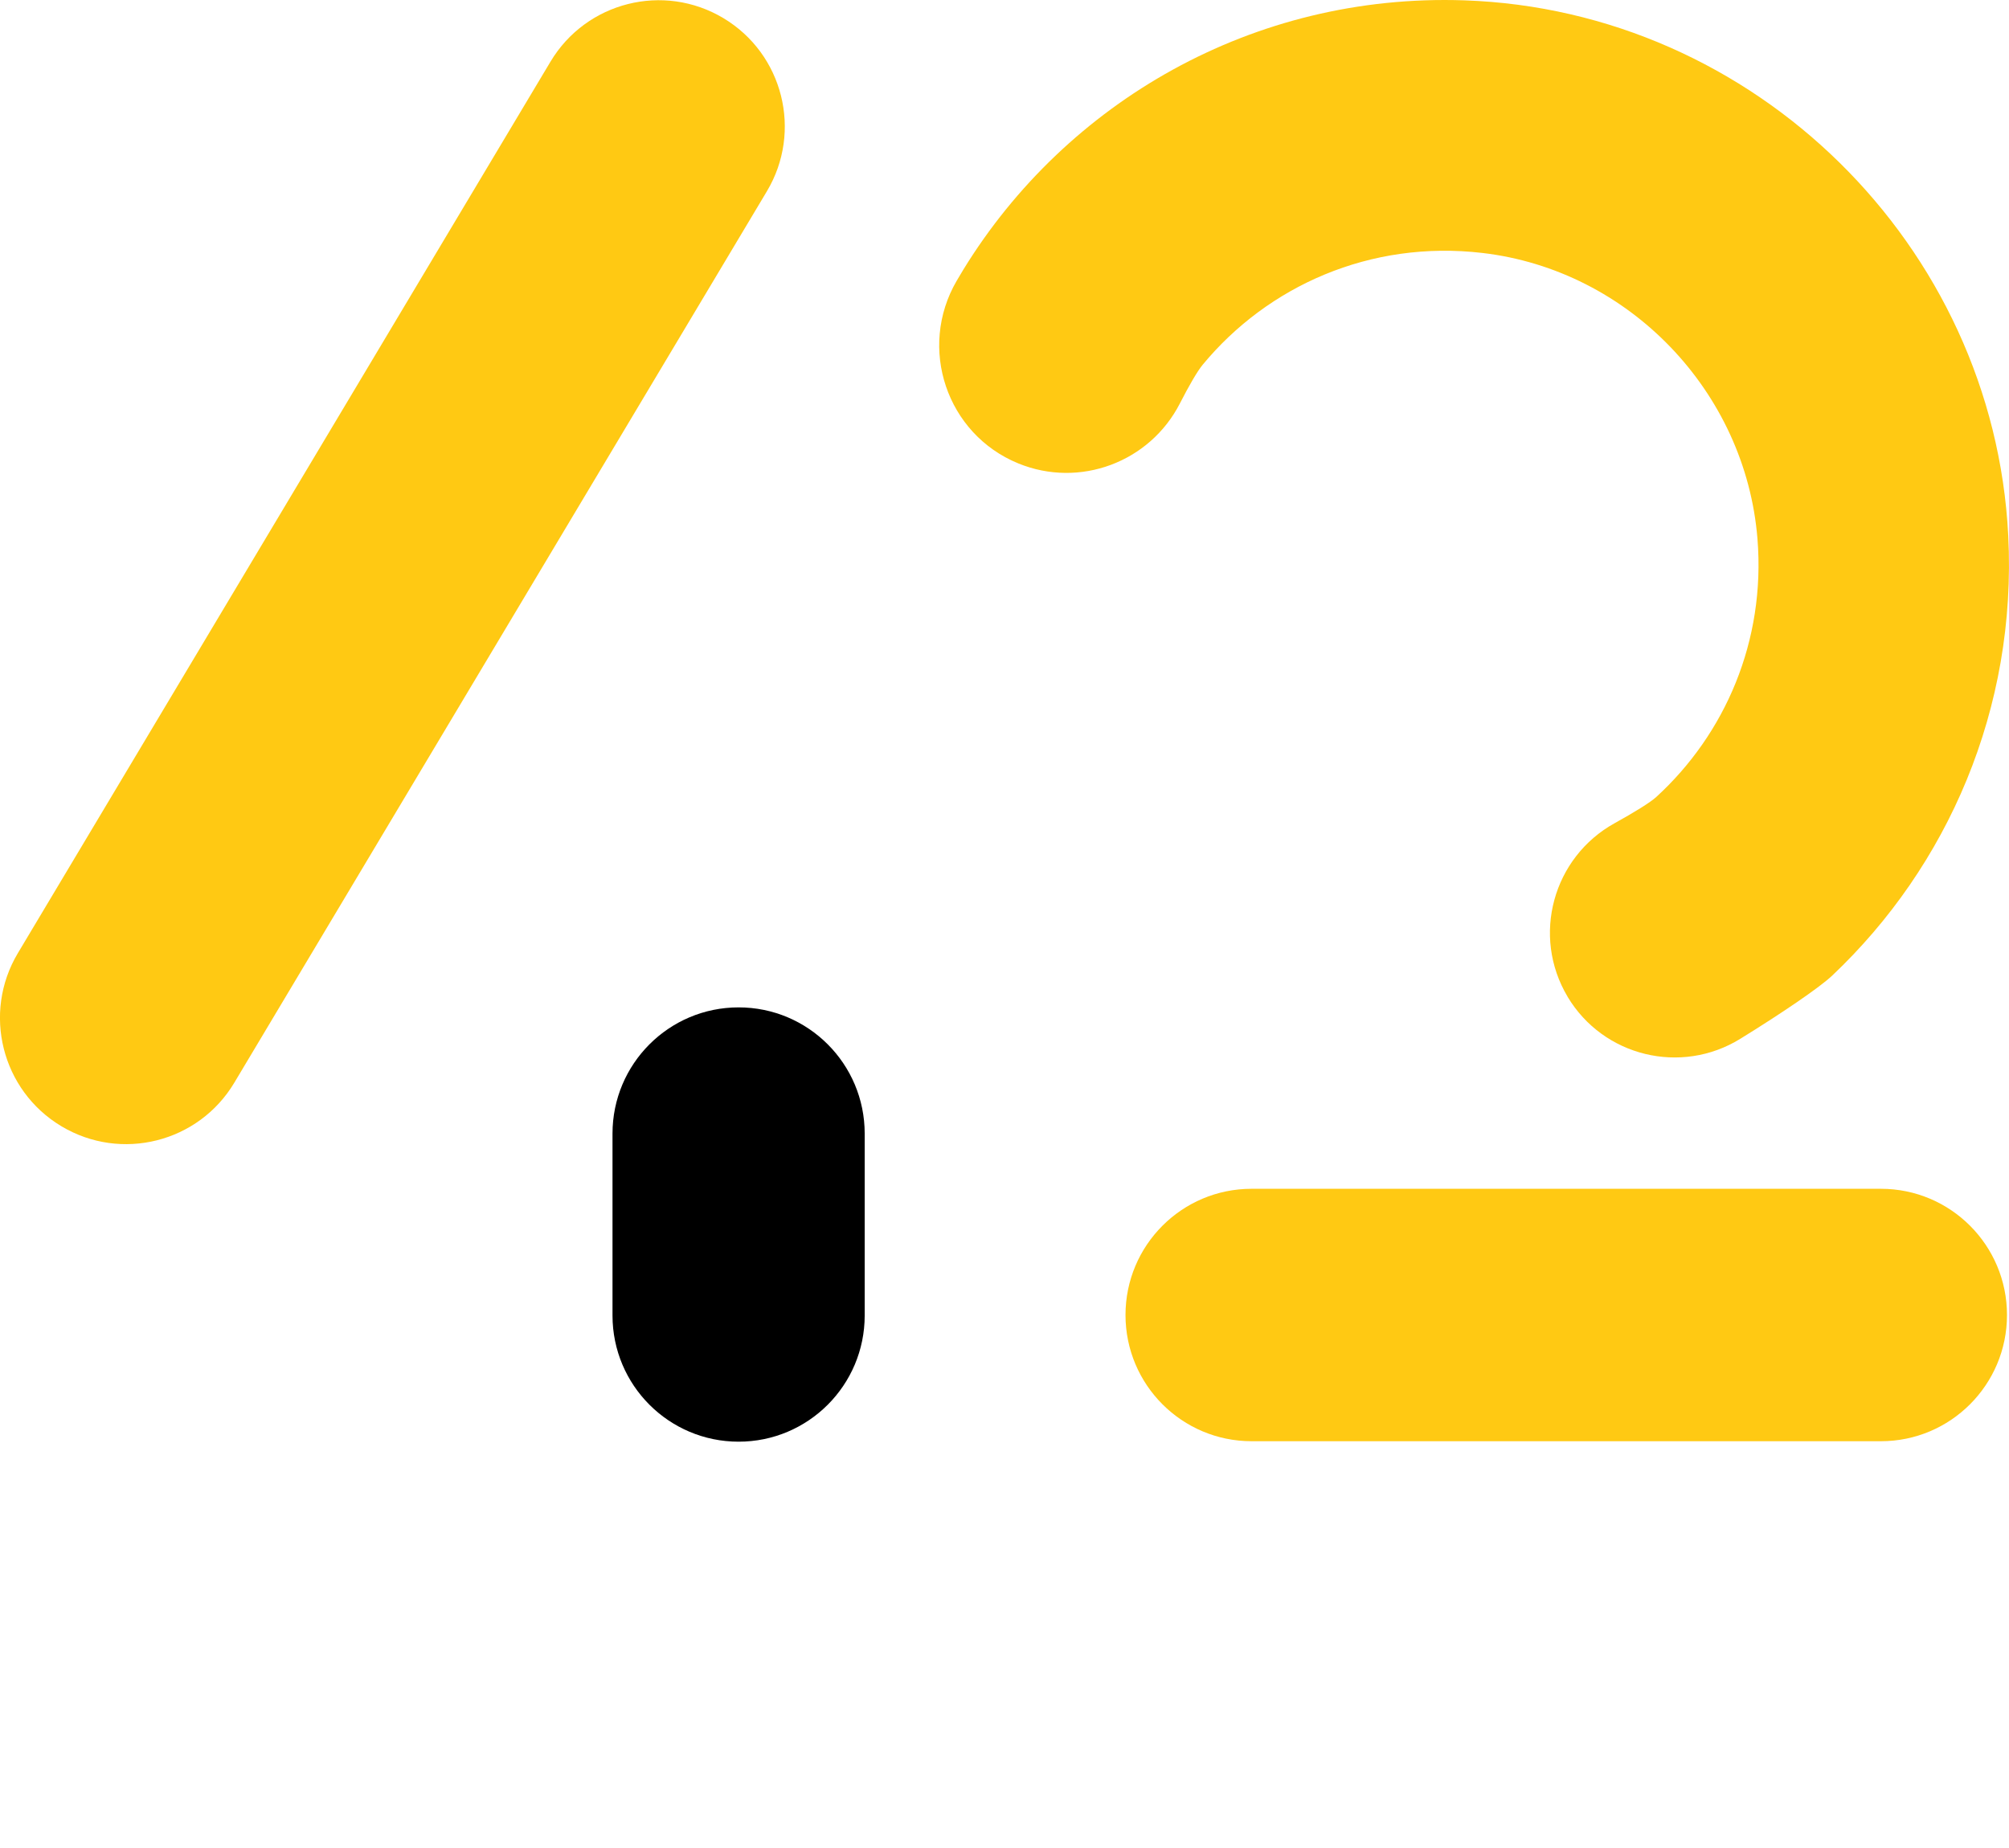 <svg width="100" height="92" viewBox="0 0 100 92" fill="none" xmlns="http://www.w3.org/2000/svg">
<g clip-path="url(#clip0_1860_416)">
<path d="M93.624 71.749C97.09 71.749 99.9 68.936 99.9 65.465C99.9 61.995 97.09 59.182 93.624 59.182H62.299C58.833 59.182 56.023 61.995 56.023 65.465C56.023 68.936 58.833 71.749 62.299 71.749H93.624Z" fill="#FFC913"/>
<path d="M78.028 49.622C79.807 52.597 83.673 53.536 86.622 51.717C88.656 50.462 90.565 49.169 91.201 48.567C96.946 43.131 100.399 35.294 99.962 26.66C99.23 12.202 87.337 0.508 72.885 0.017C62.355 -0.342 53.066 5.104 47.963 13.404C47.846 13.594 47.732 13.786 47.62 13.979C45.675 17.317 47.114 21.607 50.686 23.07C53.736 24.319 57.229 23.016 58.732 20.081C59.181 19.204 59.597 18.482 59.868 18.154C63.102 14.245 68.198 11.938 73.795 12.594C81.089 13.45 86.884 19.49 87.479 26.818C87.892 31.913 85.864 36.547 82.441 39.678C82.148 39.946 81.364 40.432 80.383 40.974C77.295 42.676 76.22 46.594 78.03 49.622H78.028Z" fill="#FFC913"/>
<path d="M43.041 56.435C43.041 52.965 40.231 50.151 36.765 50.151C33.298 50.151 30.488 52.965 30.488 56.435V65.489C30.488 68.959 33.298 71.772 36.765 71.772C40.231 71.772 43.041 68.959 43.041 65.489V56.435Z" fill="black"/>
<path d="M38.174 9.52C39.953 6.542 38.983 2.684 36.008 0.903C33.033 -0.878 29.18 0.092 27.401 3.07L0.889 47.451C-0.89 50.429 0.08 54.287 3.055 56.068C6.03 57.849 9.884 56.879 11.663 53.901L38.174 9.52Z" fill="#FFC913"/>
</g>
<defs>
<clipPath id="clip0_1860_416">
<rect width="100" height="91.358" fill="white"/>
</clipPath>
</defs>
</svg>
